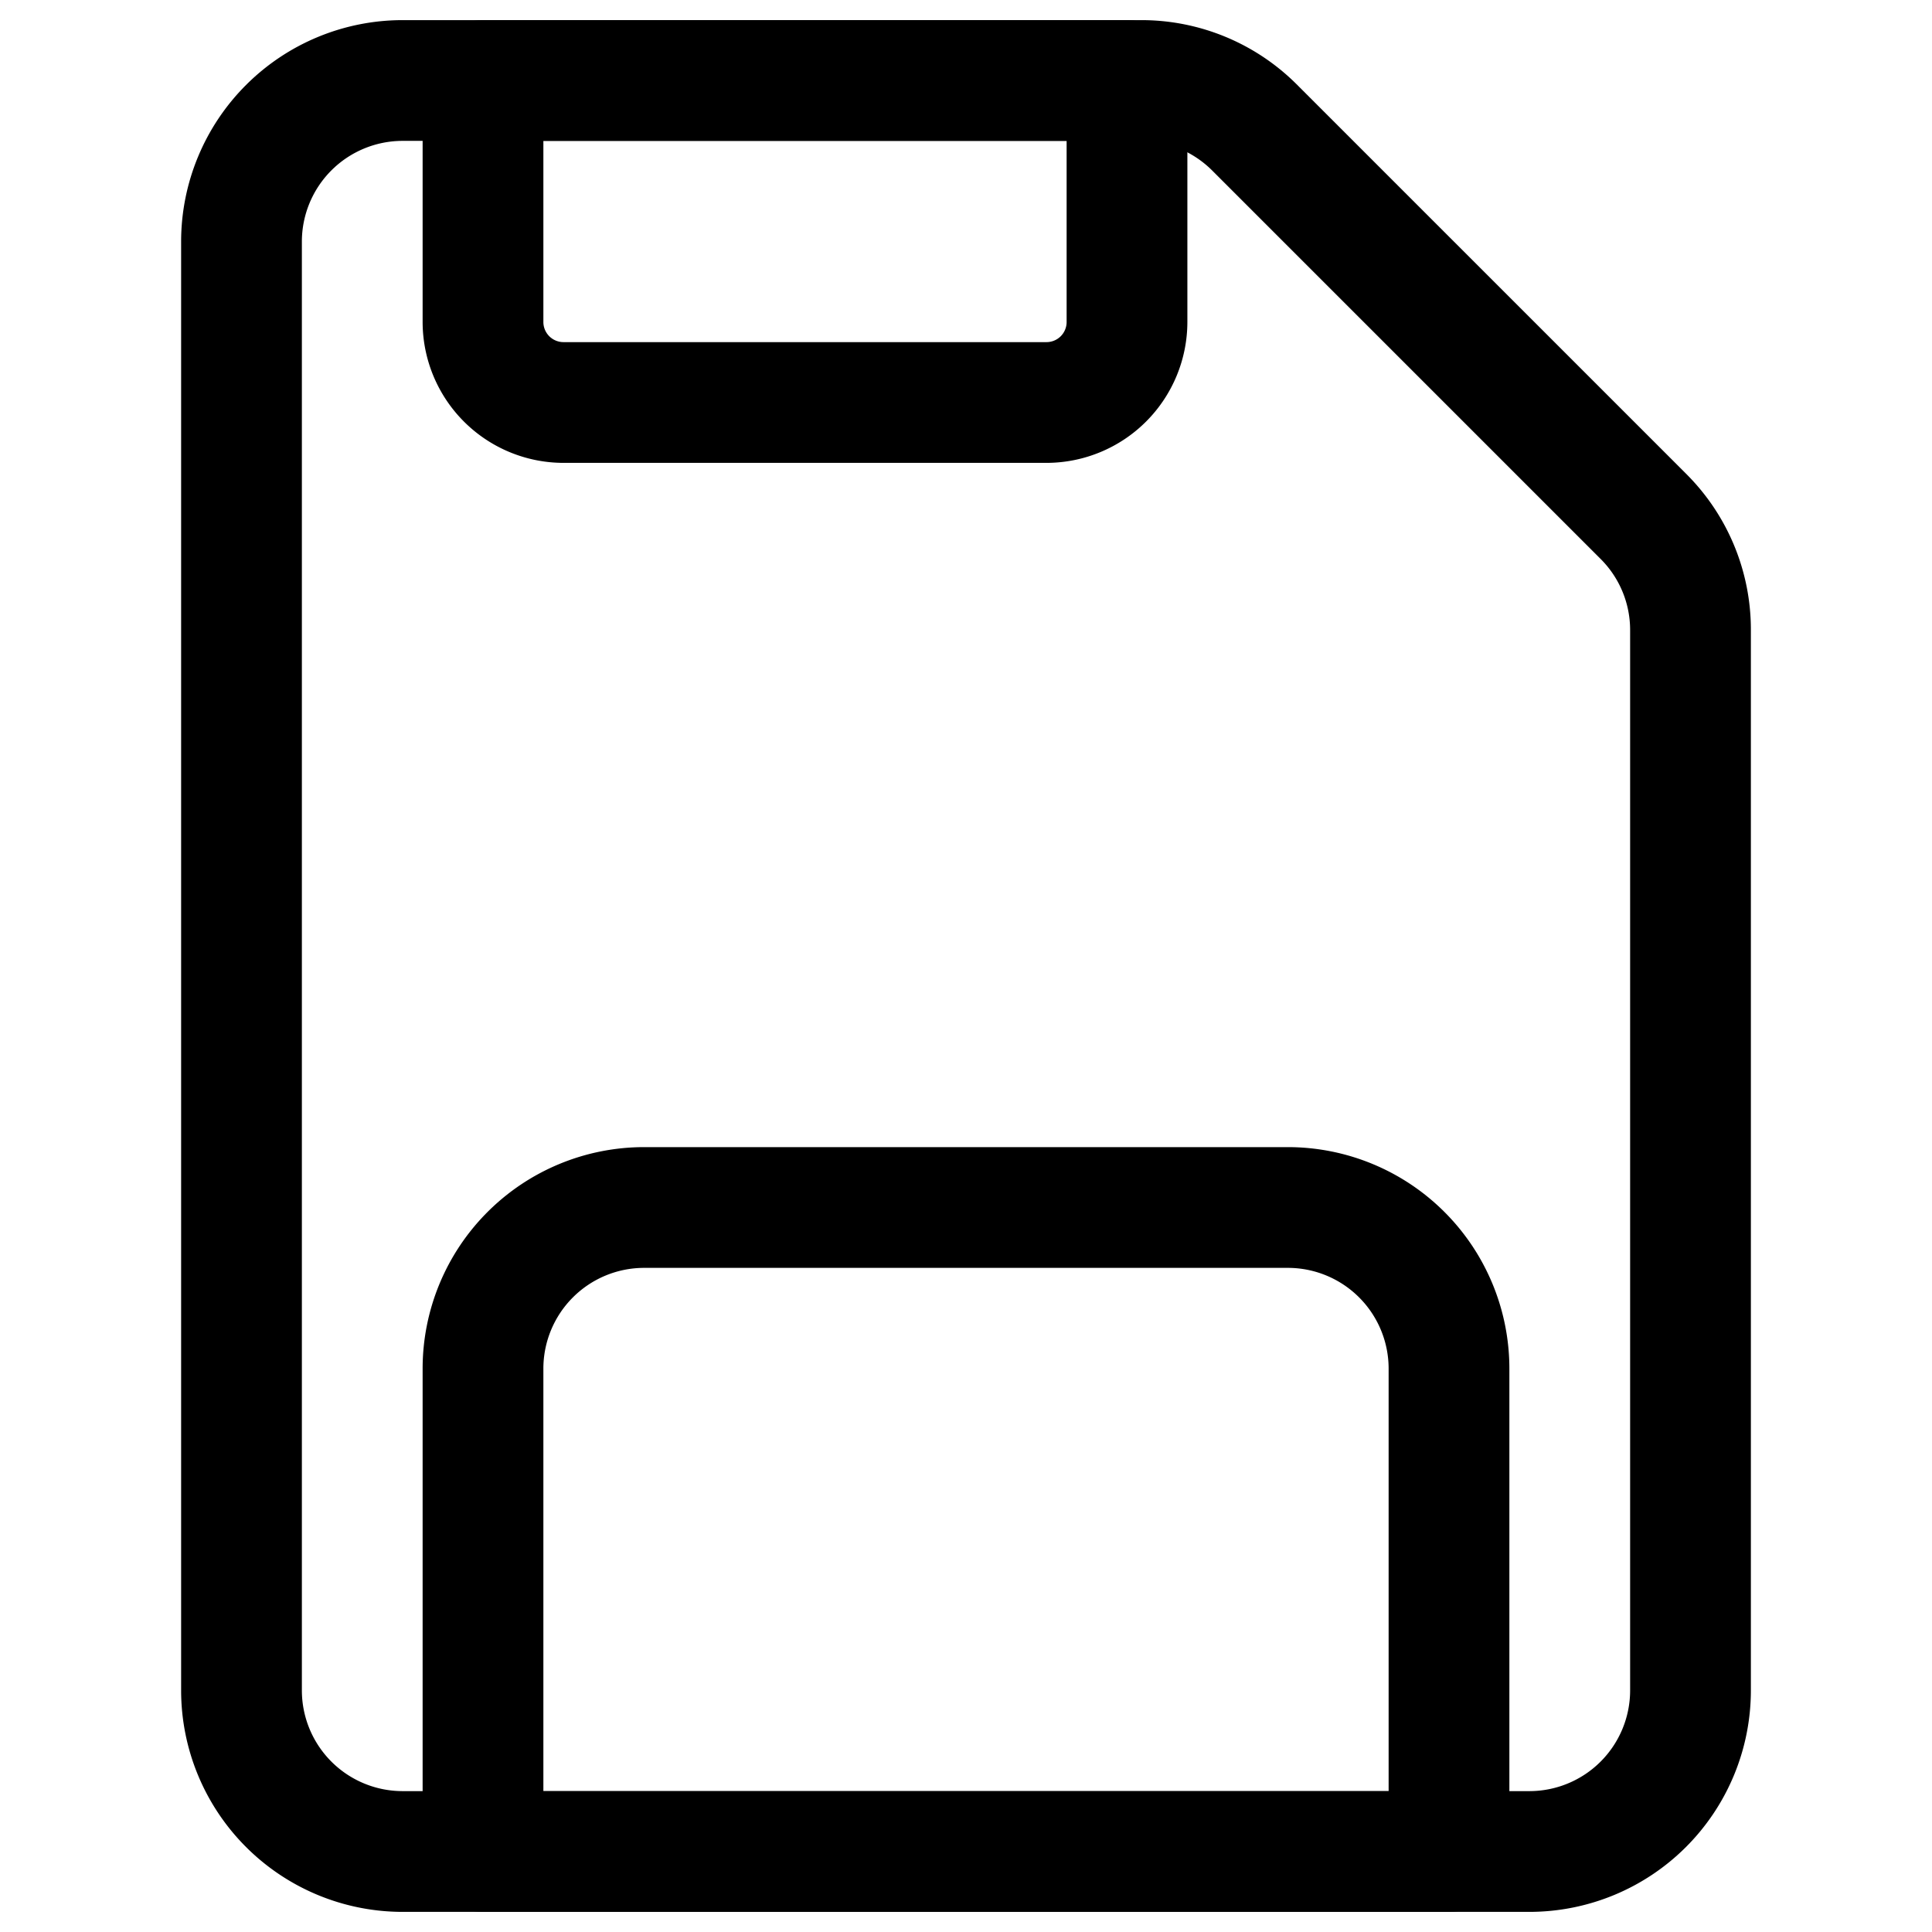 <?xml version="1.0" encoding="UTF-8"?>
<svg xmlns="http://www.w3.org/2000/svg" viewBox="0 0 24 24" width="512" height="512"><g id="Layer_2" data-name="Layer 2"><path d="M19,23.75H5A2.752,2.752,0,0,1,2.25,21V3A2.752,2.752,0,0,1,5,.25h9.172a2.729,2.729,0,0,1,1.944.806l4.828,4.828a2.73,2.73,0,0,1,.806,1.945V21A2.752,2.752,0,0,1,19,23.75ZM5,1.75A1.252,1.252,0,0,0,3.75,3V21A1.252,1.252,0,0,0,5,22.25H19A1.252,1.252,0,0,0,20.25,21V7.829a1.246,1.246,0,0,0-.366-.885L15.056,2.116a1.258,1.258,0,0,0-.884-.366Z"/><path d="M13,5.75H7A1.752,1.752,0,0,1,5.25,4V1A.75.75,0,0,1,6,.25h8a.75.75,0,0,1,.75.75V4A1.752,1.752,0,0,1,13,5.75Zm-6.25-4V4A.25.25,0,0,0,7,4.25h6A.25.25,0,0,0,13.25,4V1.75Z"/><path d="M18,23.75H6A.75.75,0,0,1,5.25,23V17A2.752,2.752,0,0,1,8,14.25h8A2.752,2.752,0,0,1,18.75,17v6A.75.75,0,0,1,18,23.75ZM6.75,22.25h10.5V17A1.252,1.252,0,0,0,16,15.75H8A1.252,1.252,0,0,0,6.75,17Z"/></g></svg>
